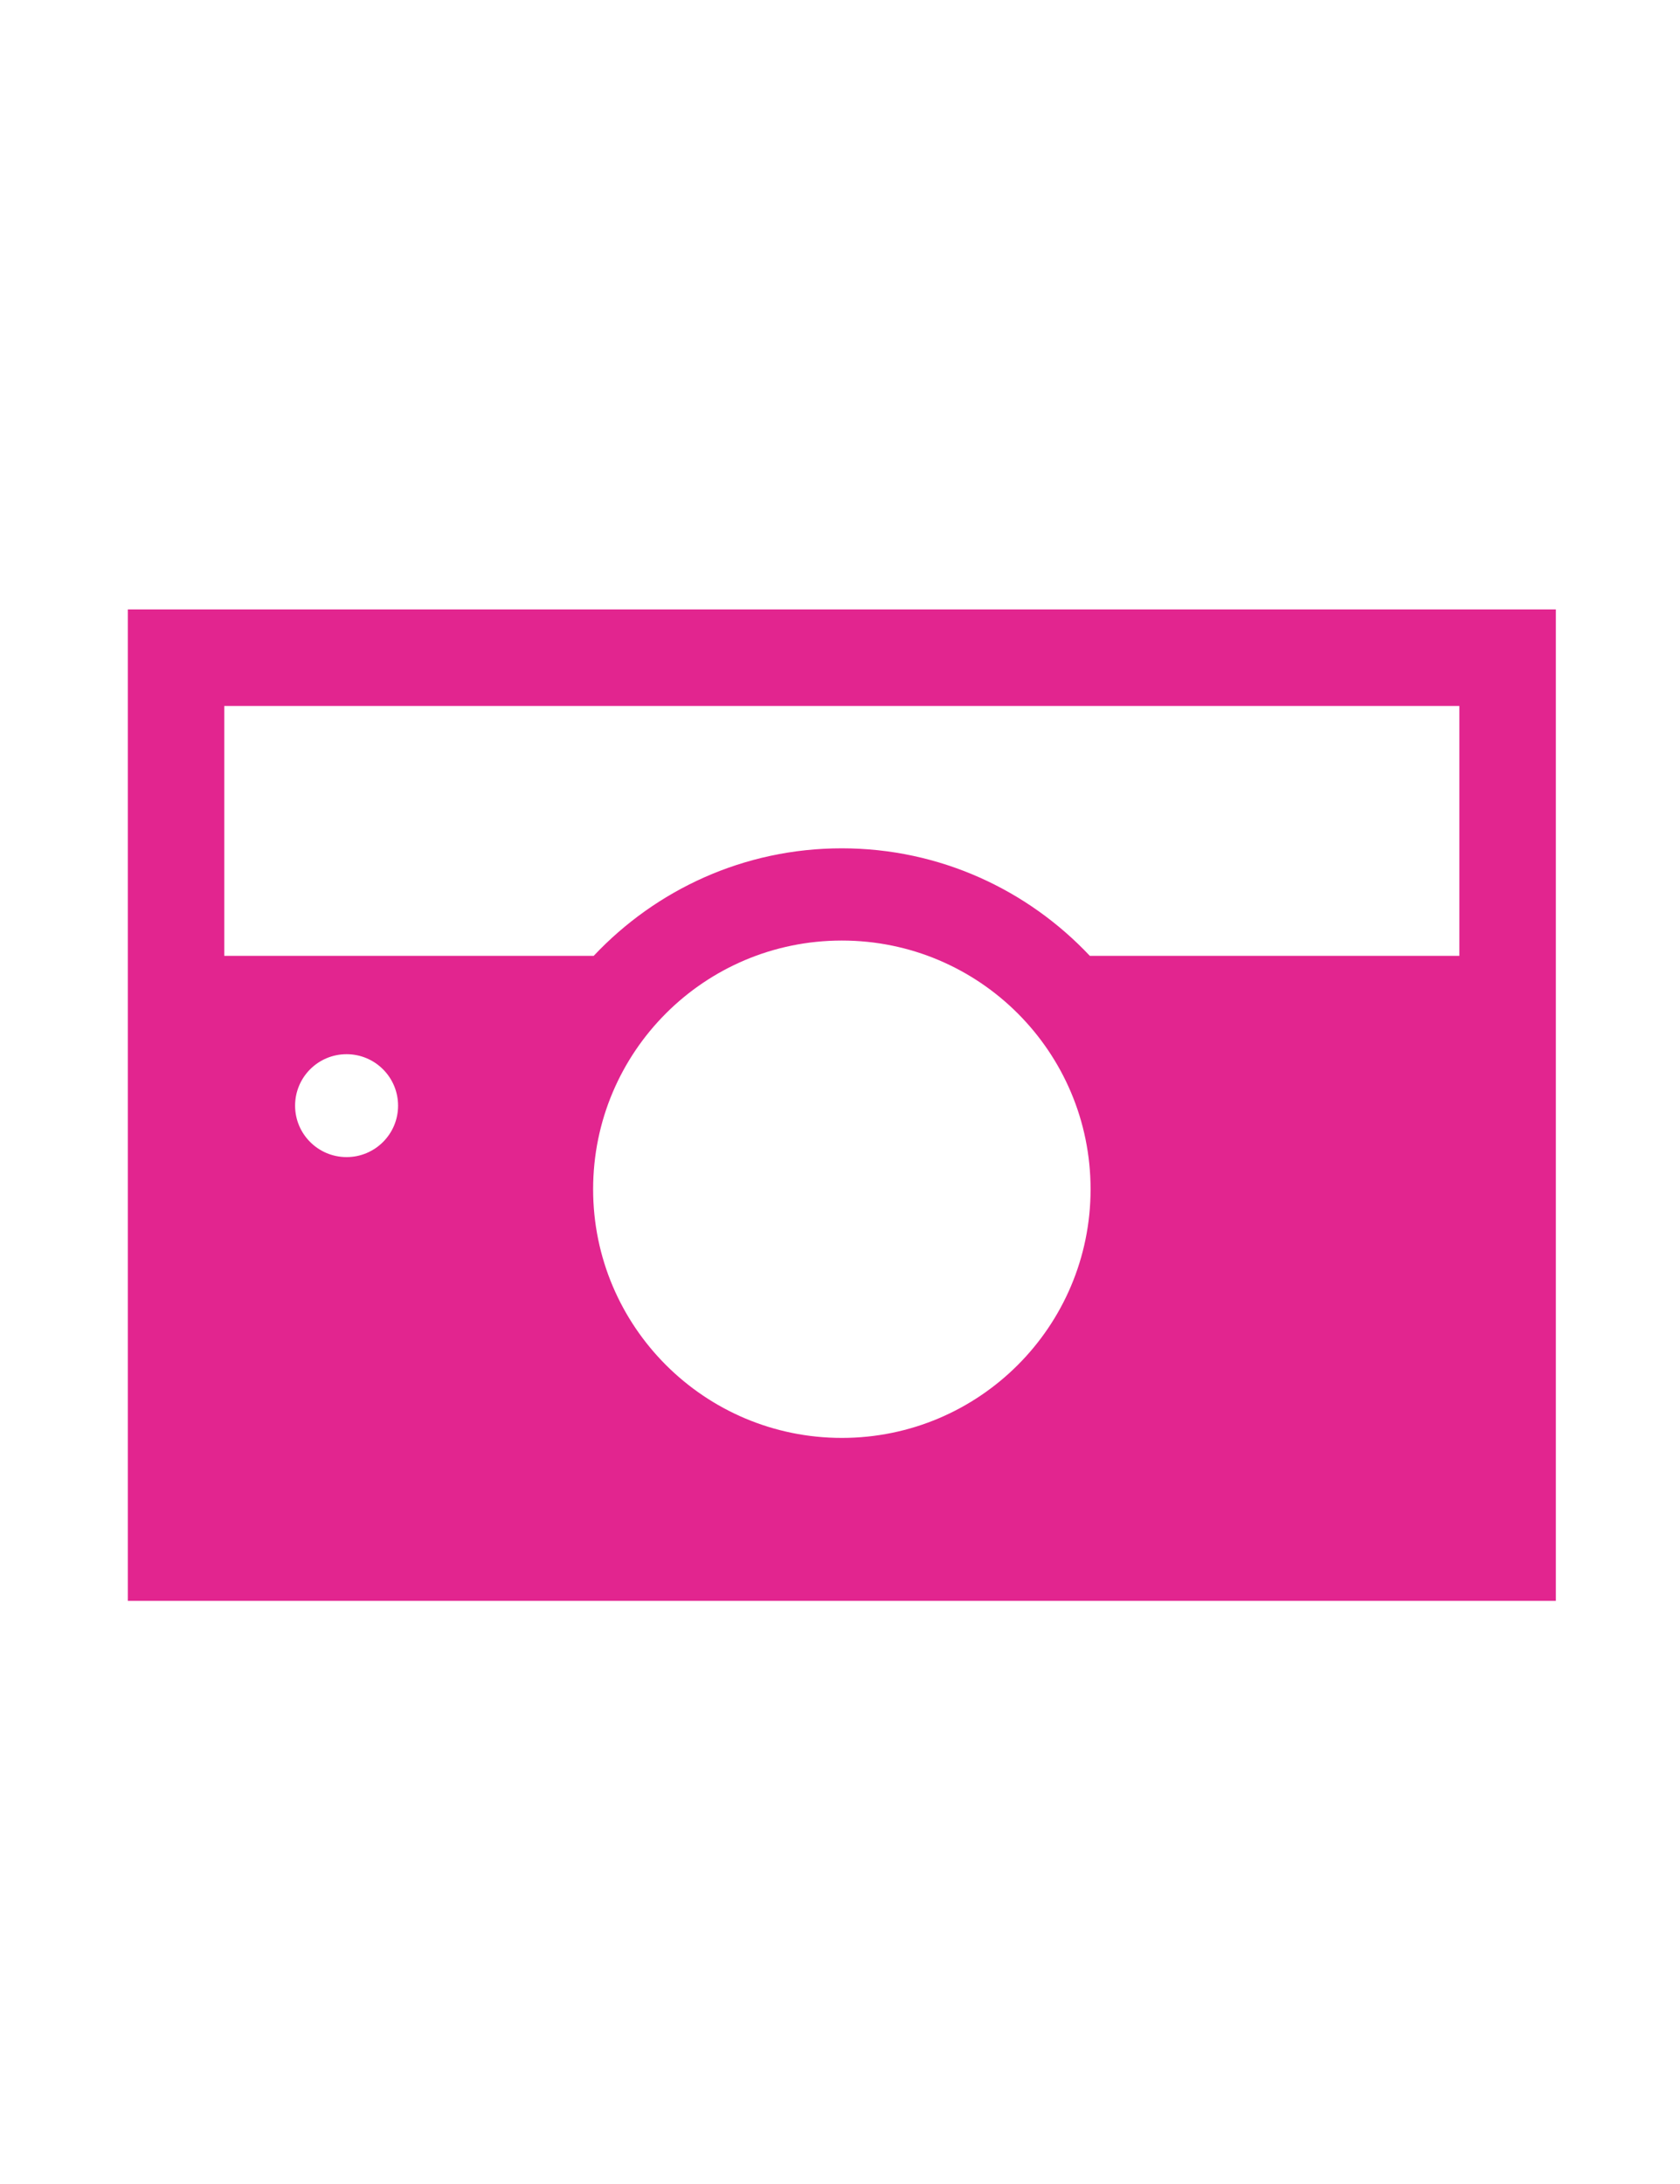 <?xml version="1.0" encoding="utf-8"?>
<!-- Generator: Adobe Illustrator 27.1.1, SVG Export Plug-In . SVG Version: 6.00 Build 0)  -->
<svg version="1.1" id="レイヤー_1" xmlns="http://www.w3.org/2000/svg" xmlns:xlink="http://www.w3.org/1999/xlink" x="0px"
	 y="0px" width="20px" height="26px" viewBox="0 0 20 26" style="enable-background:new 0 0 20 26;" xml:space="preserve">
<style type="text/css">
	.st0{fill:#E2258F;}
</style>
<g>
	<path class="st0" d="M1.522,7.255v4.375v0.897v6.531h17v-6.531V11.63V7.255H1.522z M4.126,13.775c-0.338,0-0.613-0.274-0.613-0.612
		c0-0.339,0.274-0.613,0.613-0.613c0.338,0,0.613,0.274,0.613,0.613C4.739,13.501,4.464,13.775,4.126,13.775z M10.022,17.118
		c-1.635,0-2.961-1.326-2.961-2.96c0-1.636,1.325-2.961,2.961-2.961c1.635,0,2.961,1.325,2.961,2.961
		C12.983,15.792,11.657,17.118,10.022,17.118z M17.373,11.379h-4.399c-0.74-0.786-1.788-1.28-2.953-1.28
		c-1.165,0-2.213,0.494-2.953,1.28H2.67V8.404h14.703V11.379L17.373,11.379z"/>
</g>
</svg>
